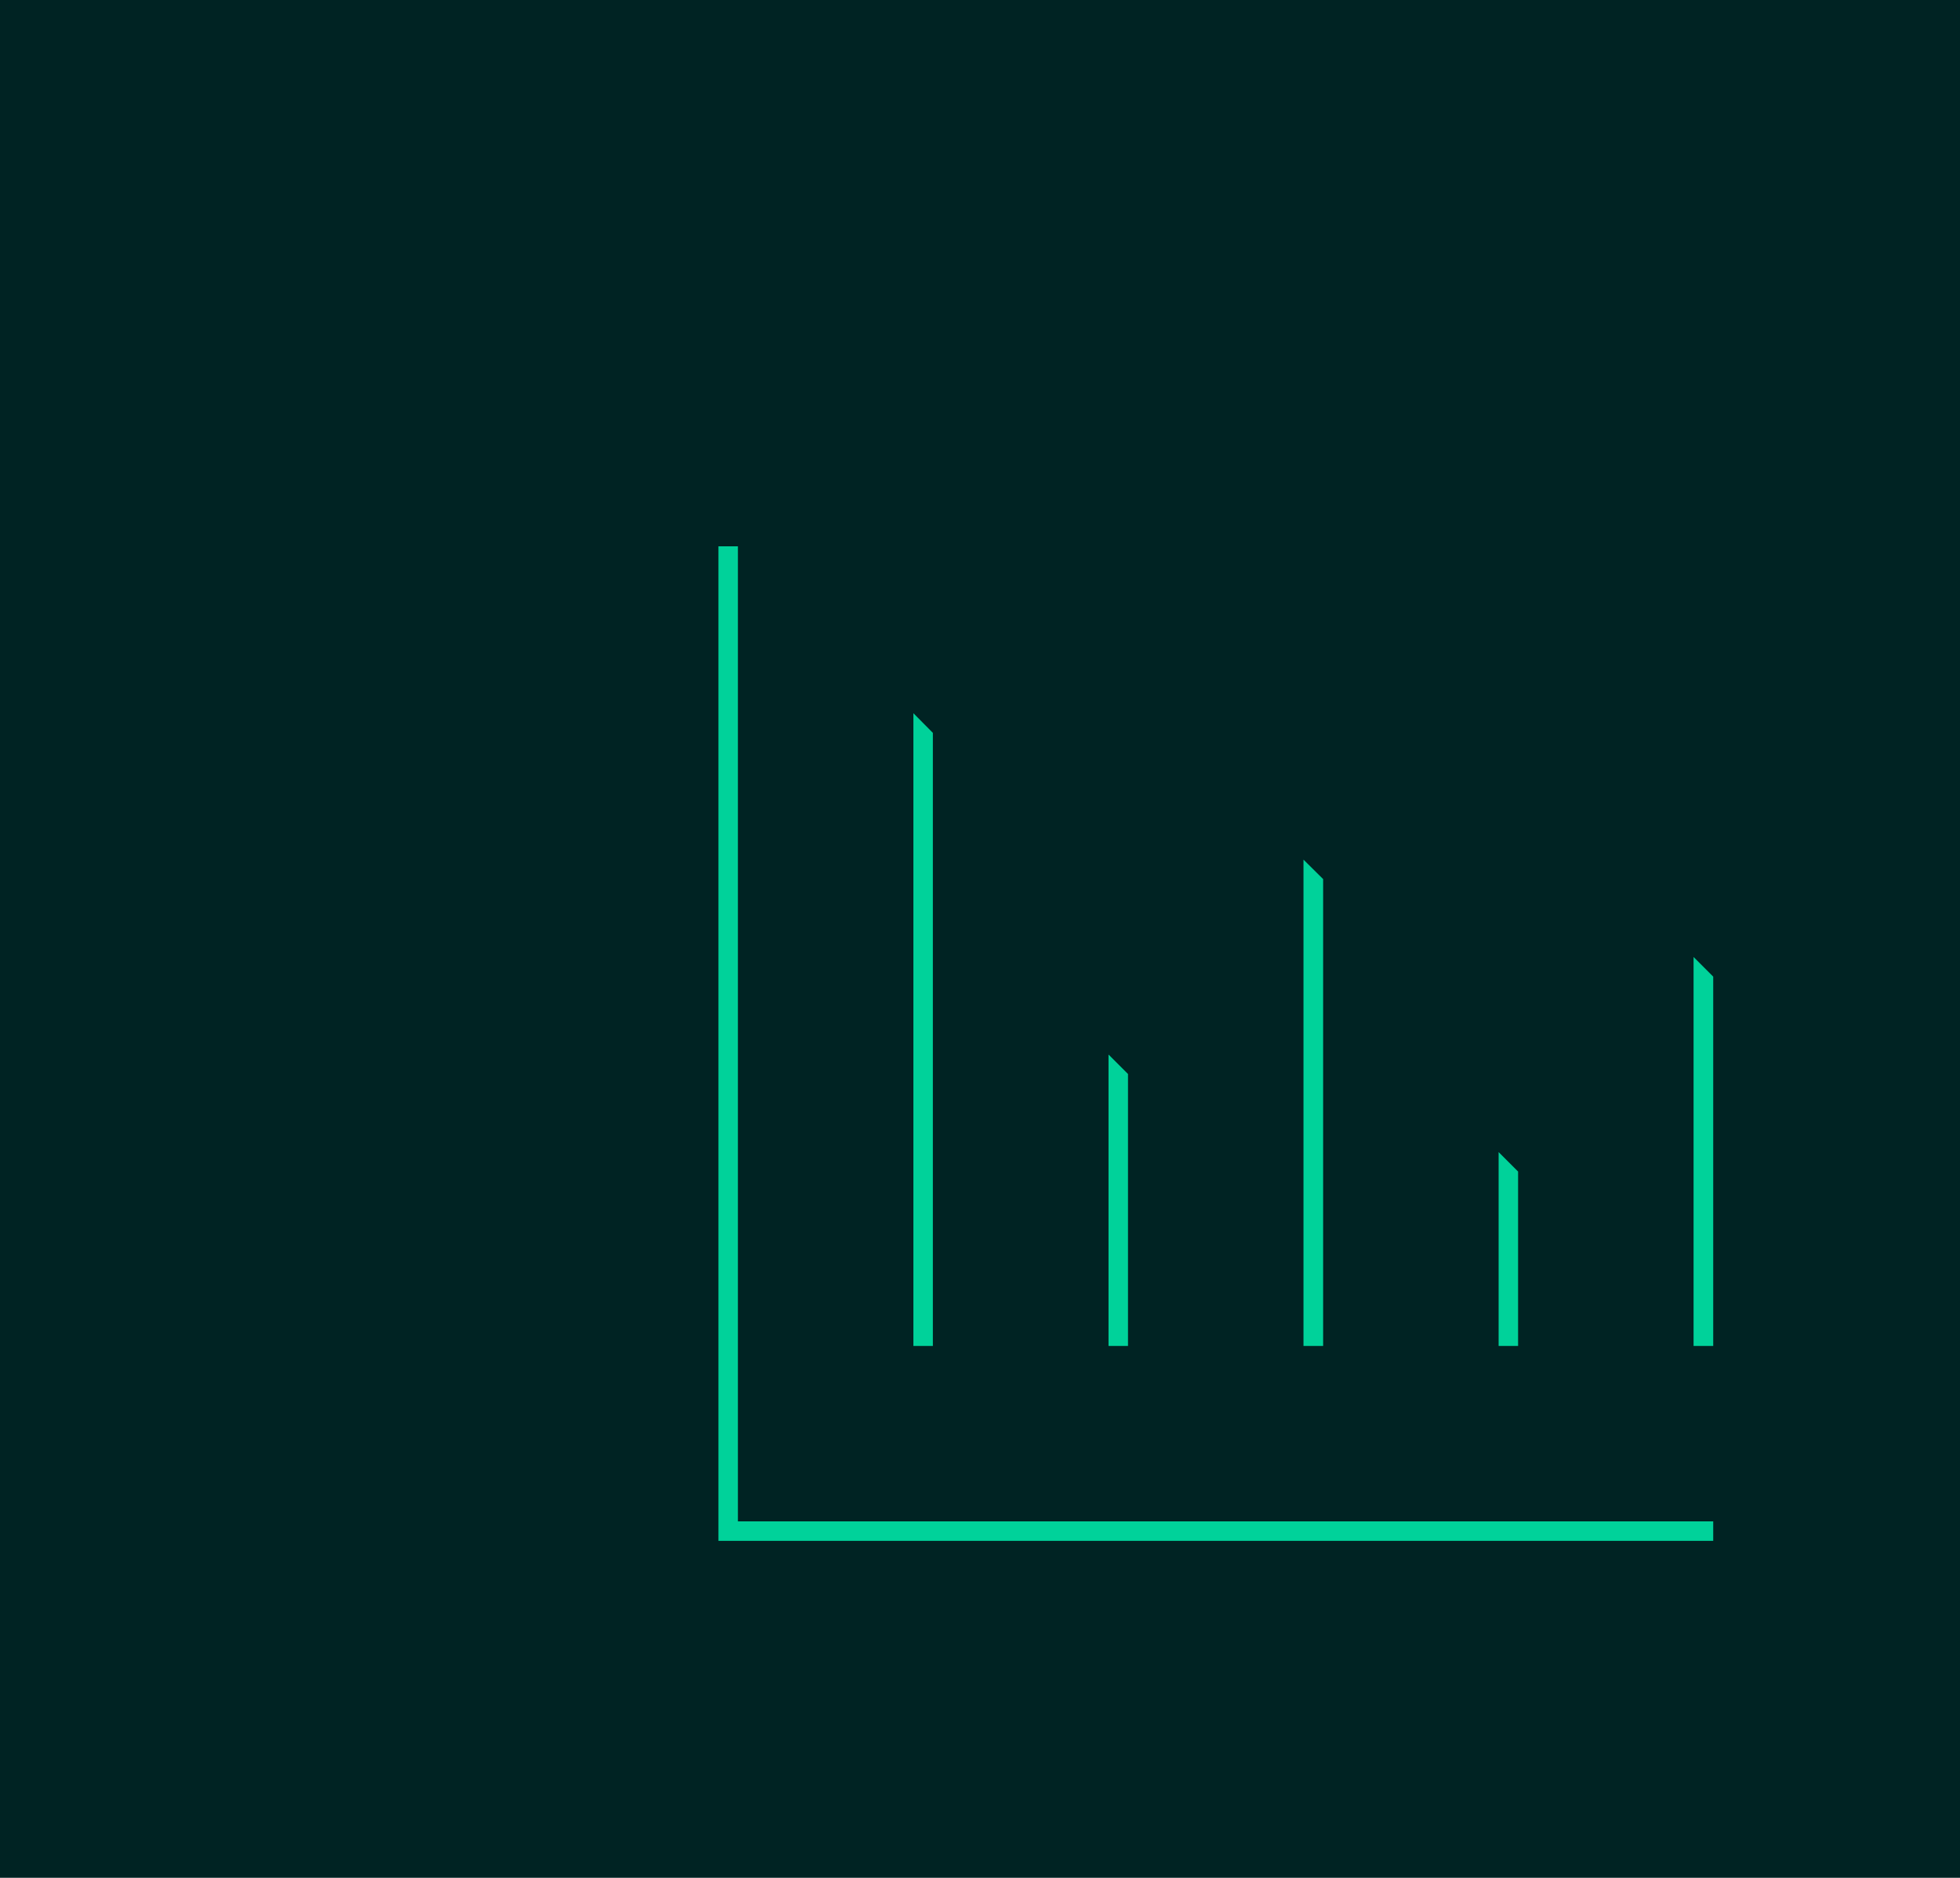 <?xml version="1.0" encoding="UTF-8"?> <svg xmlns="http://www.w3.org/2000/svg" xmlns:xlink="http://www.w3.org/1999/xlink" version="1.1" id="Layer_1" x="0px" y="0px" viewBox="0 0 1127 1080" style="enable-background:new 0 0 1127 1080;" xml:space="preserve"> <style type="text/css"> .st0{fill:#002323;} .st1{fill:#00D29A;} </style> <path class="st0" d="M0,0h1127v1080H0V0z"></path> <g> <path class="st1" d="M413.1,886.2v-572h11.2V875h560.8v11.2H413.1z"></path> <path class="st1" d="M525.2,774.1V410.2l11.2,11.3v352.6H525.2z"></path> <path class="st1" d="M637.4,774.1V606.5l11.2,11.2v156.4H637.4z"></path> <path class="st1" d="M749.5,774.1V494.4l11.3,11.2v268.5H749.5z"></path> <path class="st1" d="M861.7,774.1V662.6l11.2,11.2v100.3H861.7z"></path> <path class="st1" d="M973.8,774.1V550.4l11.3,11.3v212.4H973.8z"></path> </g> </svg> 